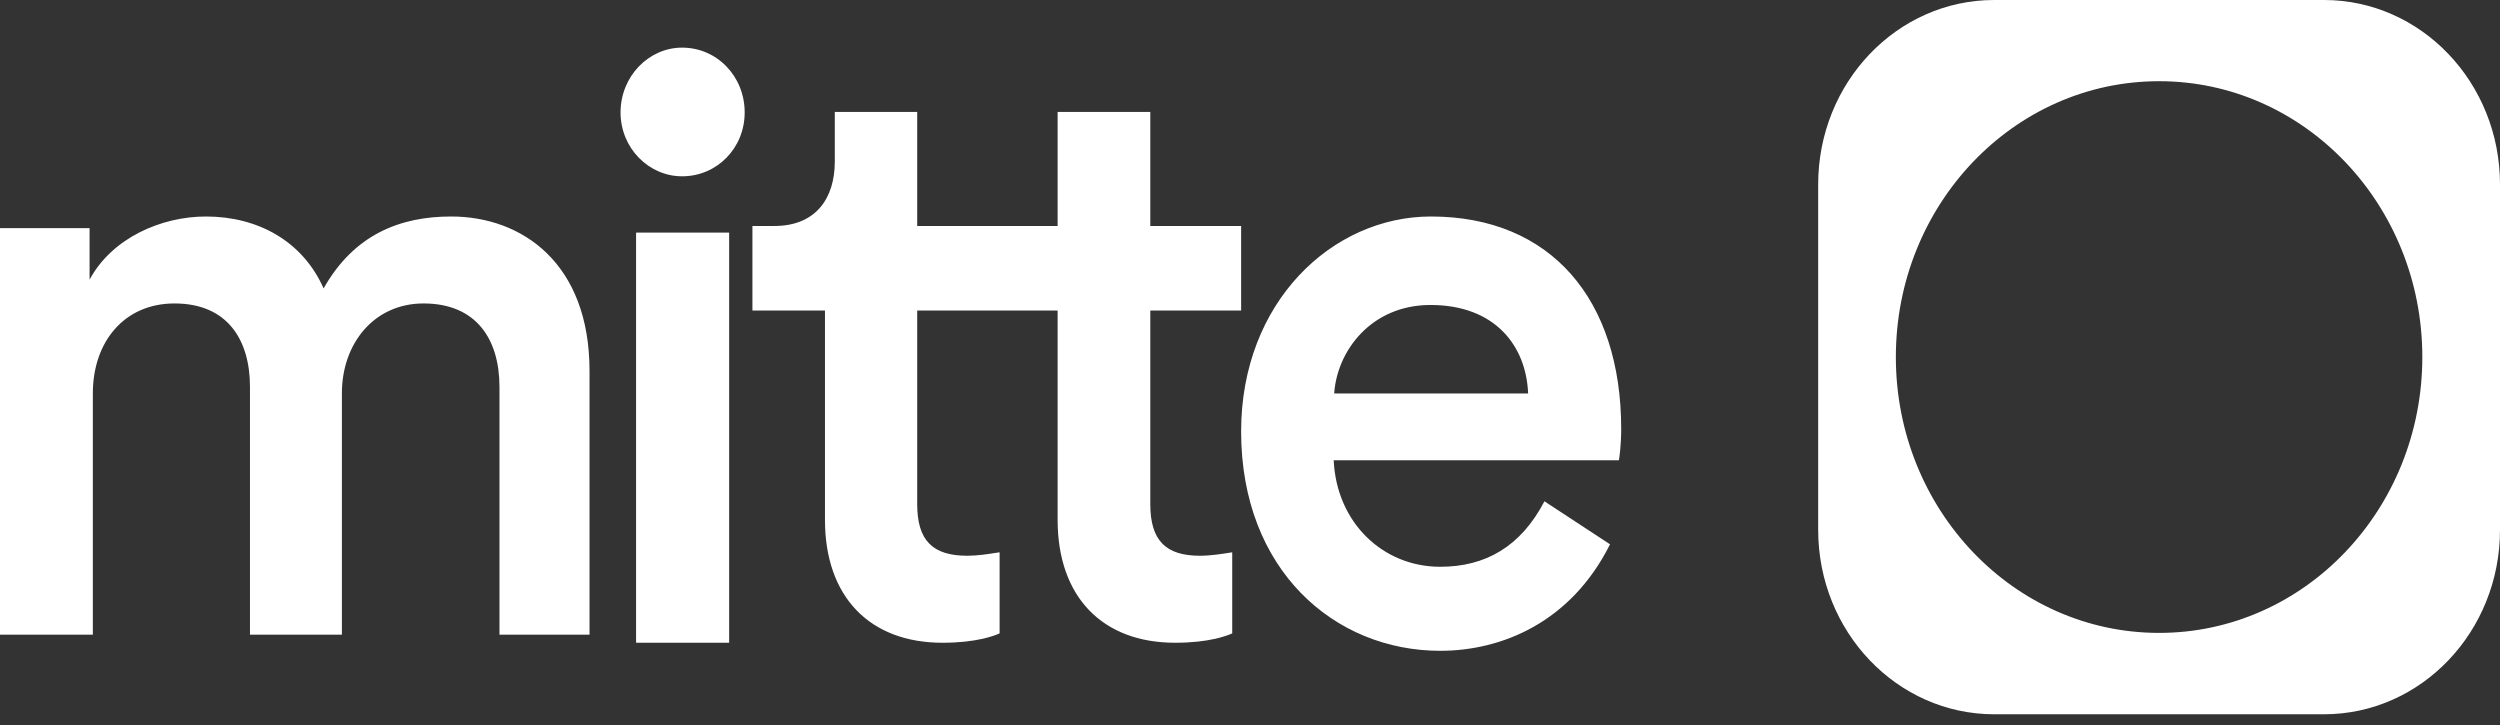 <svg width="100" height="29" viewBox="0 0 100 29" fill="none" xmlns="http://www.w3.org/2000/svg">
<rect x="0" y="0" width="100" height="29" fill="#333333" stroke="none"/>
<path fill-rule="evenodd" clip-rule="evenodd" d="M79.768 0H92.959C96.847 0 100 3.303 100 7.378V21.194C100 25.268 96.847 28.571 92.959 28.571H79.768C75.88 28.571 72.727 25.268 72.727 21.194V7.378C72.727 3.303 75.88 0 79.768 0ZM24.822 4.498C24.822 3.053 25.949 1.905 27.285 1.905C28.68 1.905 29.787 3.053 29.787 4.498C29.787 5.923 28.68 7.052 27.285 7.052C25.949 7.052 24.822 5.923 24.822 4.498ZM36.688 4.478V9.039H42.305V4.478H46.012V9.039H49.645V12.42H46.012V20.166C46.012 21.621 46.631 22.23 47.997 22.23C48.427 22.23 48.919 22.151 49.166 22.111L49.166 22.111L49.166 22.111C49.22 22.103 49.262 22.096 49.289 22.092V25.336C49.065 25.435 48.353 25.71 47.005 25.71C44.103 25.71 42.305 23.882 42.305 20.795V12.42H36.688V20.166C36.688 21.621 37.306 22.23 38.691 22.23C39.1 22.23 39.555 22.159 39.815 22.117C39.889 22.106 39.947 22.097 39.984 22.092V25.336C39.759 25.435 39.047 25.71 37.699 25.71C34.797 25.71 32.999 23.882 32.999 20.795V12.42H30.097V9.039H30.977C32.644 9.039 33.392 7.918 33.392 6.464V4.478H36.688ZM57.218 12.199C54.859 12.199 53.481 14.025 53.368 15.738H61.125C61.05 13.854 59.823 12.199 57.218 12.199ZM64.848 17.16C64.848 11.982 62.038 8.66 57.237 8.66C53.292 8.66 49.645 12.08 49.645 17.258C49.645 22.808 53.385 26.032 57.609 26.032C60.065 26.032 62.838 24.898 64.401 21.772L61.778 20.052C60.828 21.869 59.414 22.671 57.609 22.671C55.302 22.671 53.46 20.892 53.348 18.411H64.755C64.773 18.333 64.848 17.805 64.848 17.16ZM25.443 25.71H29.166V9.304H25.443V25.71ZM12.944 11.536C14.164 9.379 16.002 8.66 18.047 8.66C20.88 8.66 23.581 10.525 23.581 14.838V25.388H19.979V15.479C19.979 13.556 19.041 12.138 16.94 12.138C14.97 12.138 13.676 13.731 13.676 15.732V25.388H9.999V15.479C9.999 13.595 9.099 12.138 6.979 12.138C4.971 12.138 3.714 13.672 3.714 15.732V25.388H0V9.126H3.583V11.186C4.484 9.515 6.454 8.66 8.236 8.66C10.299 8.66 12.1 9.632 12.944 11.536ZM86.364 25.316C80.548 25.316 75.834 20.376 75.834 14.282C75.834 8.189 80.548 3.248 86.364 3.248C92.179 3.248 96.893 8.189 96.893 14.282C96.893 20.376 92.179 25.316 86.364 25.316Z" fill="white"/>
</svg>
